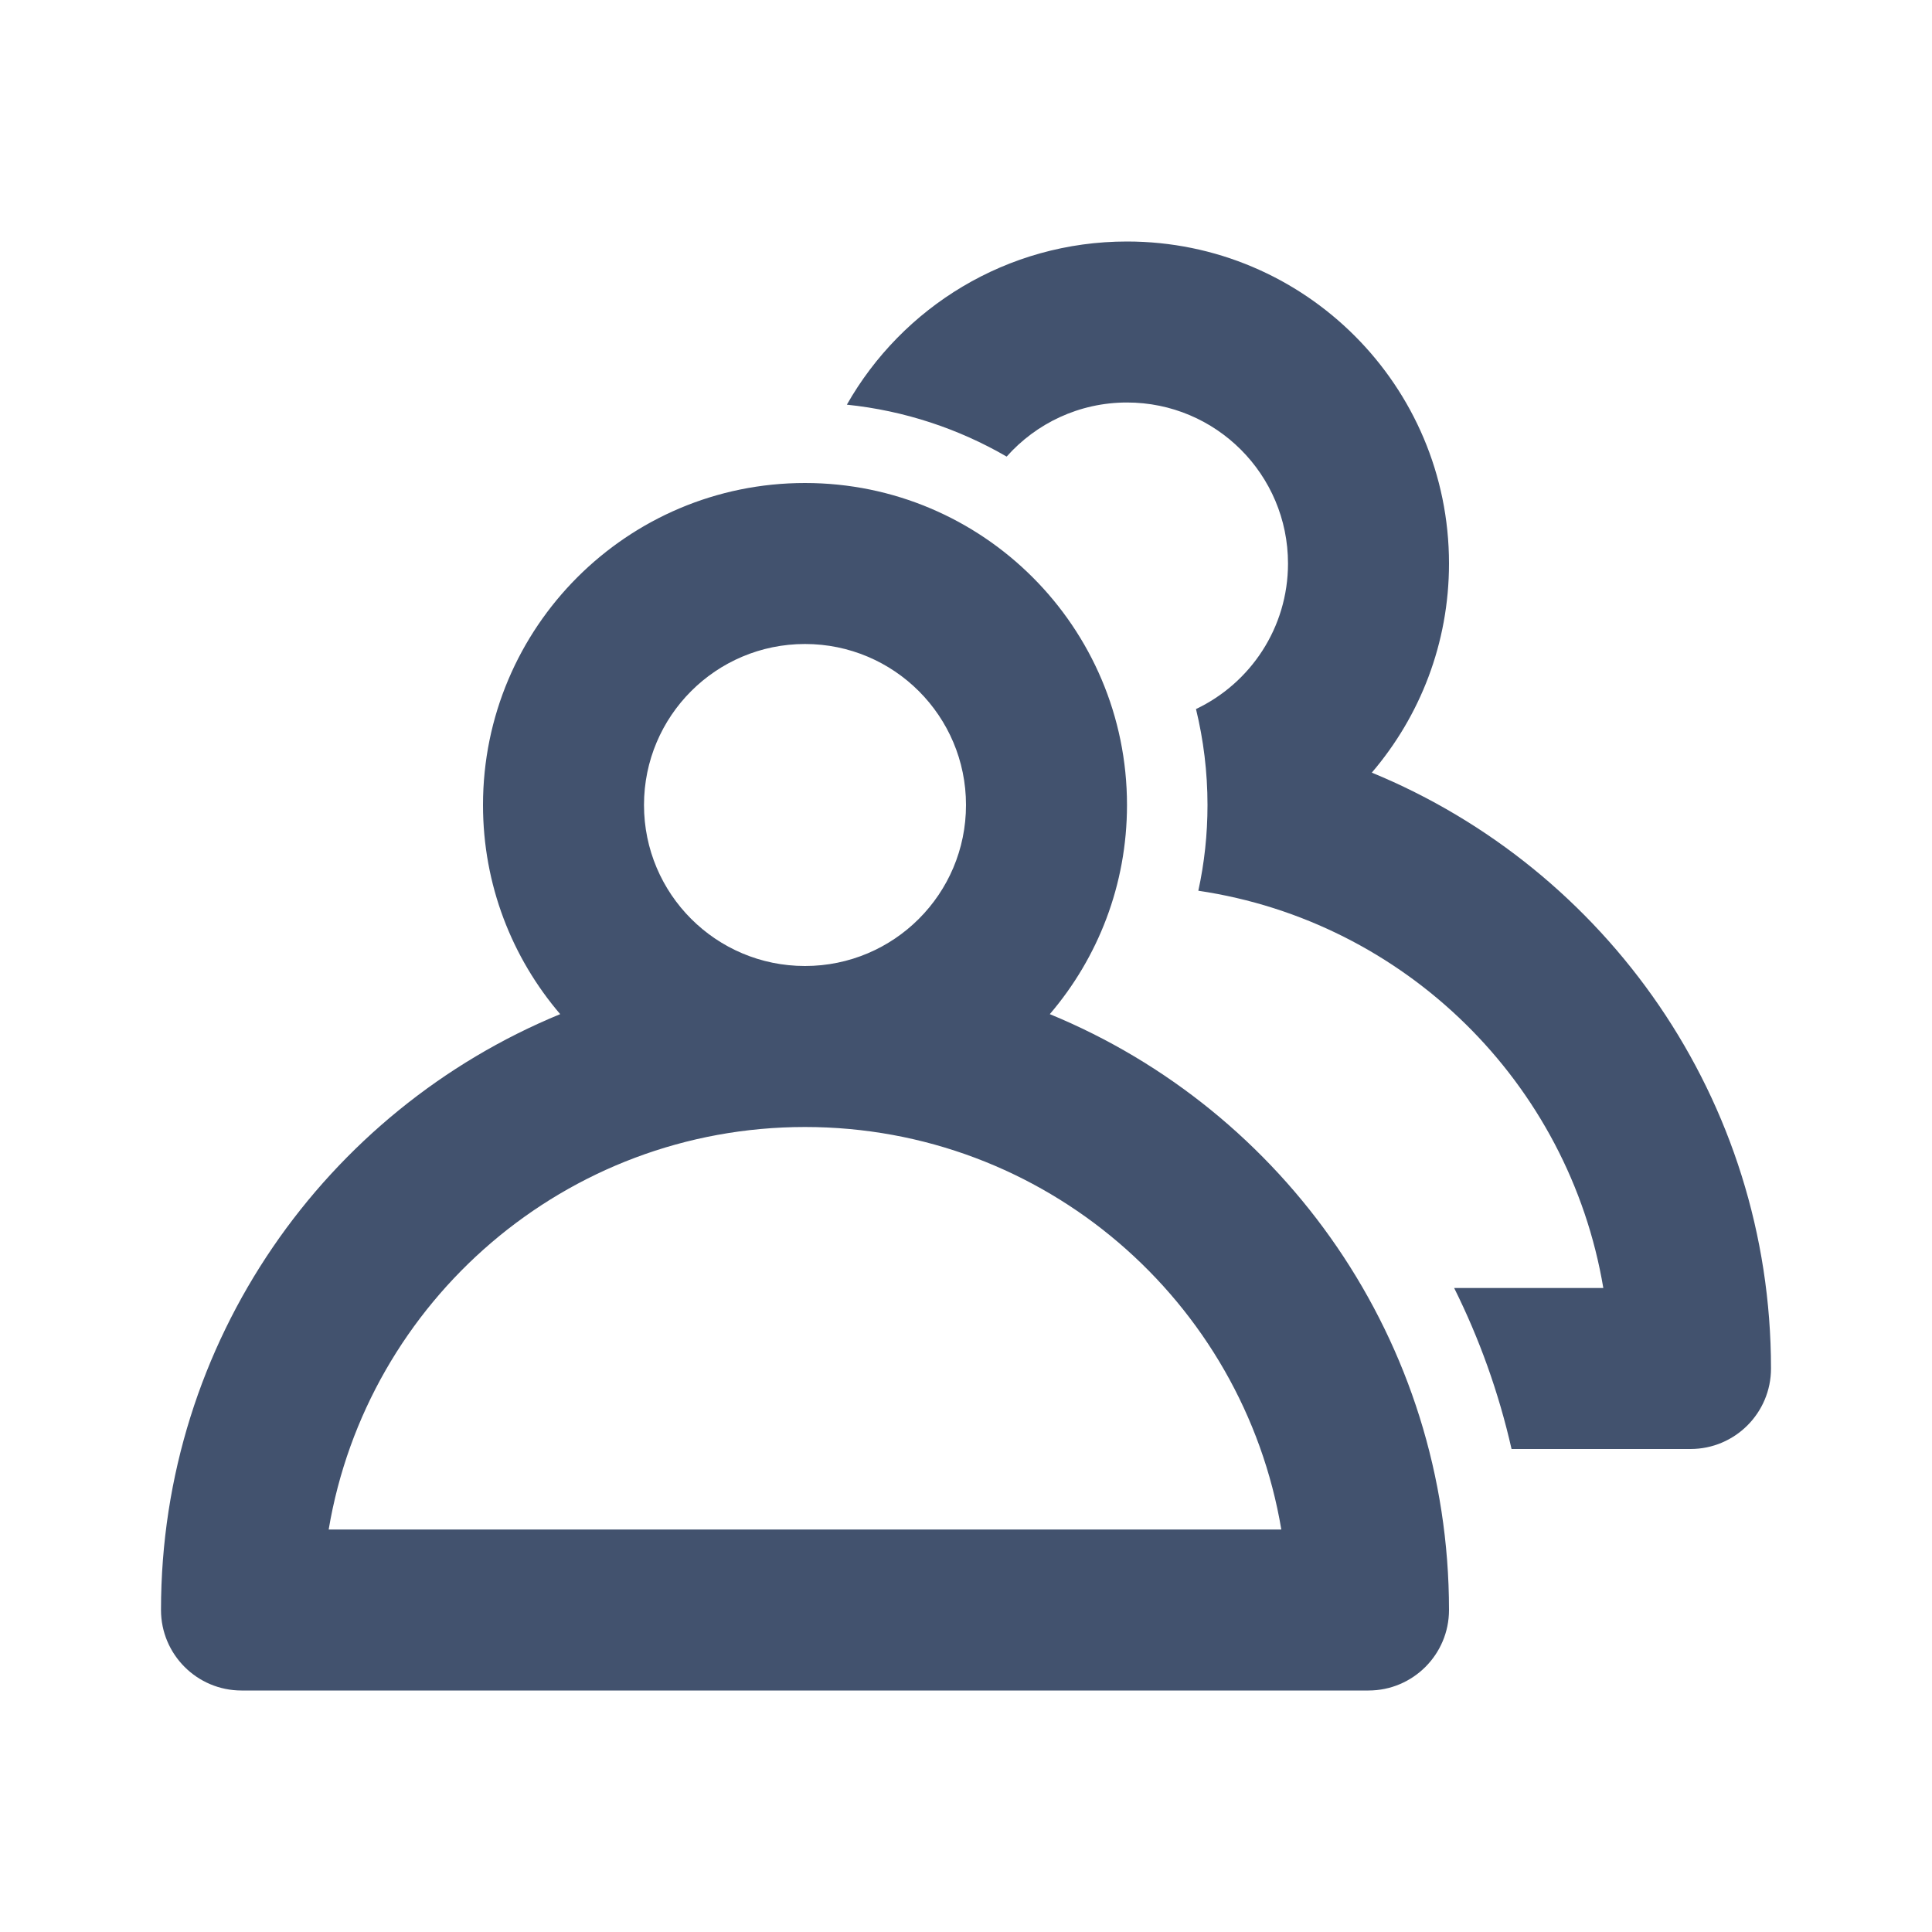 <svg width="24" height="24" viewBox="0 0 24 24" fill="none" xmlns="http://www.w3.org/2000/svg">
<path fill-rule="evenodd" clip-rule="evenodd" d="M12.505 5.672C11.91 5.327 11.237 5.101 10.52 5.027C11.208 3.816 12.508 3 14 3C16.209 3 18 4.791 18 7C18 7.992 17.639 8.899 17.041 9.598C19.951 10.795 22 13.658 22 17C22 17.552 21.552 18 21 18H18.777C18.618 17.299 18.377 16.628 18.064 16H19.917C19.489 13.45 17.453 11.445 14.886 11.065C14.961 10.722 15 10.366 15 10C15 9.589 14.95 9.19 14.857 8.808C15.533 8.487 16 7.798 16 7C16 5.895 15.105 5 14 5C13.405 5 12.871 5.26 12.505 5.672ZM6 10C6 10.992 6.361 11.899 6.959 12.598C4.049 13.795 2 16.658 2 20C2 20.552 2.448 21 3 21H17C17.552 21 18 20.552 18 20C18 16.658 15.951 13.795 13.041 12.598C13.639 11.899 14 10.992 14 10C14 7.791 12.209 6 10 6C7.791 6 6 7.791 6 10ZM10 12C11.105 12 12 11.105 12 10C12 8.895 11.105 8 10 8C8.895 8 8 8.895 8 10C8 11.105 8.895 12 10 12ZM10 14C12.973 14 15.441 16.162 15.917 19H4.083C4.559 16.162 7.027 14 10 14Z" fill="#42526E"/>
</svg>

